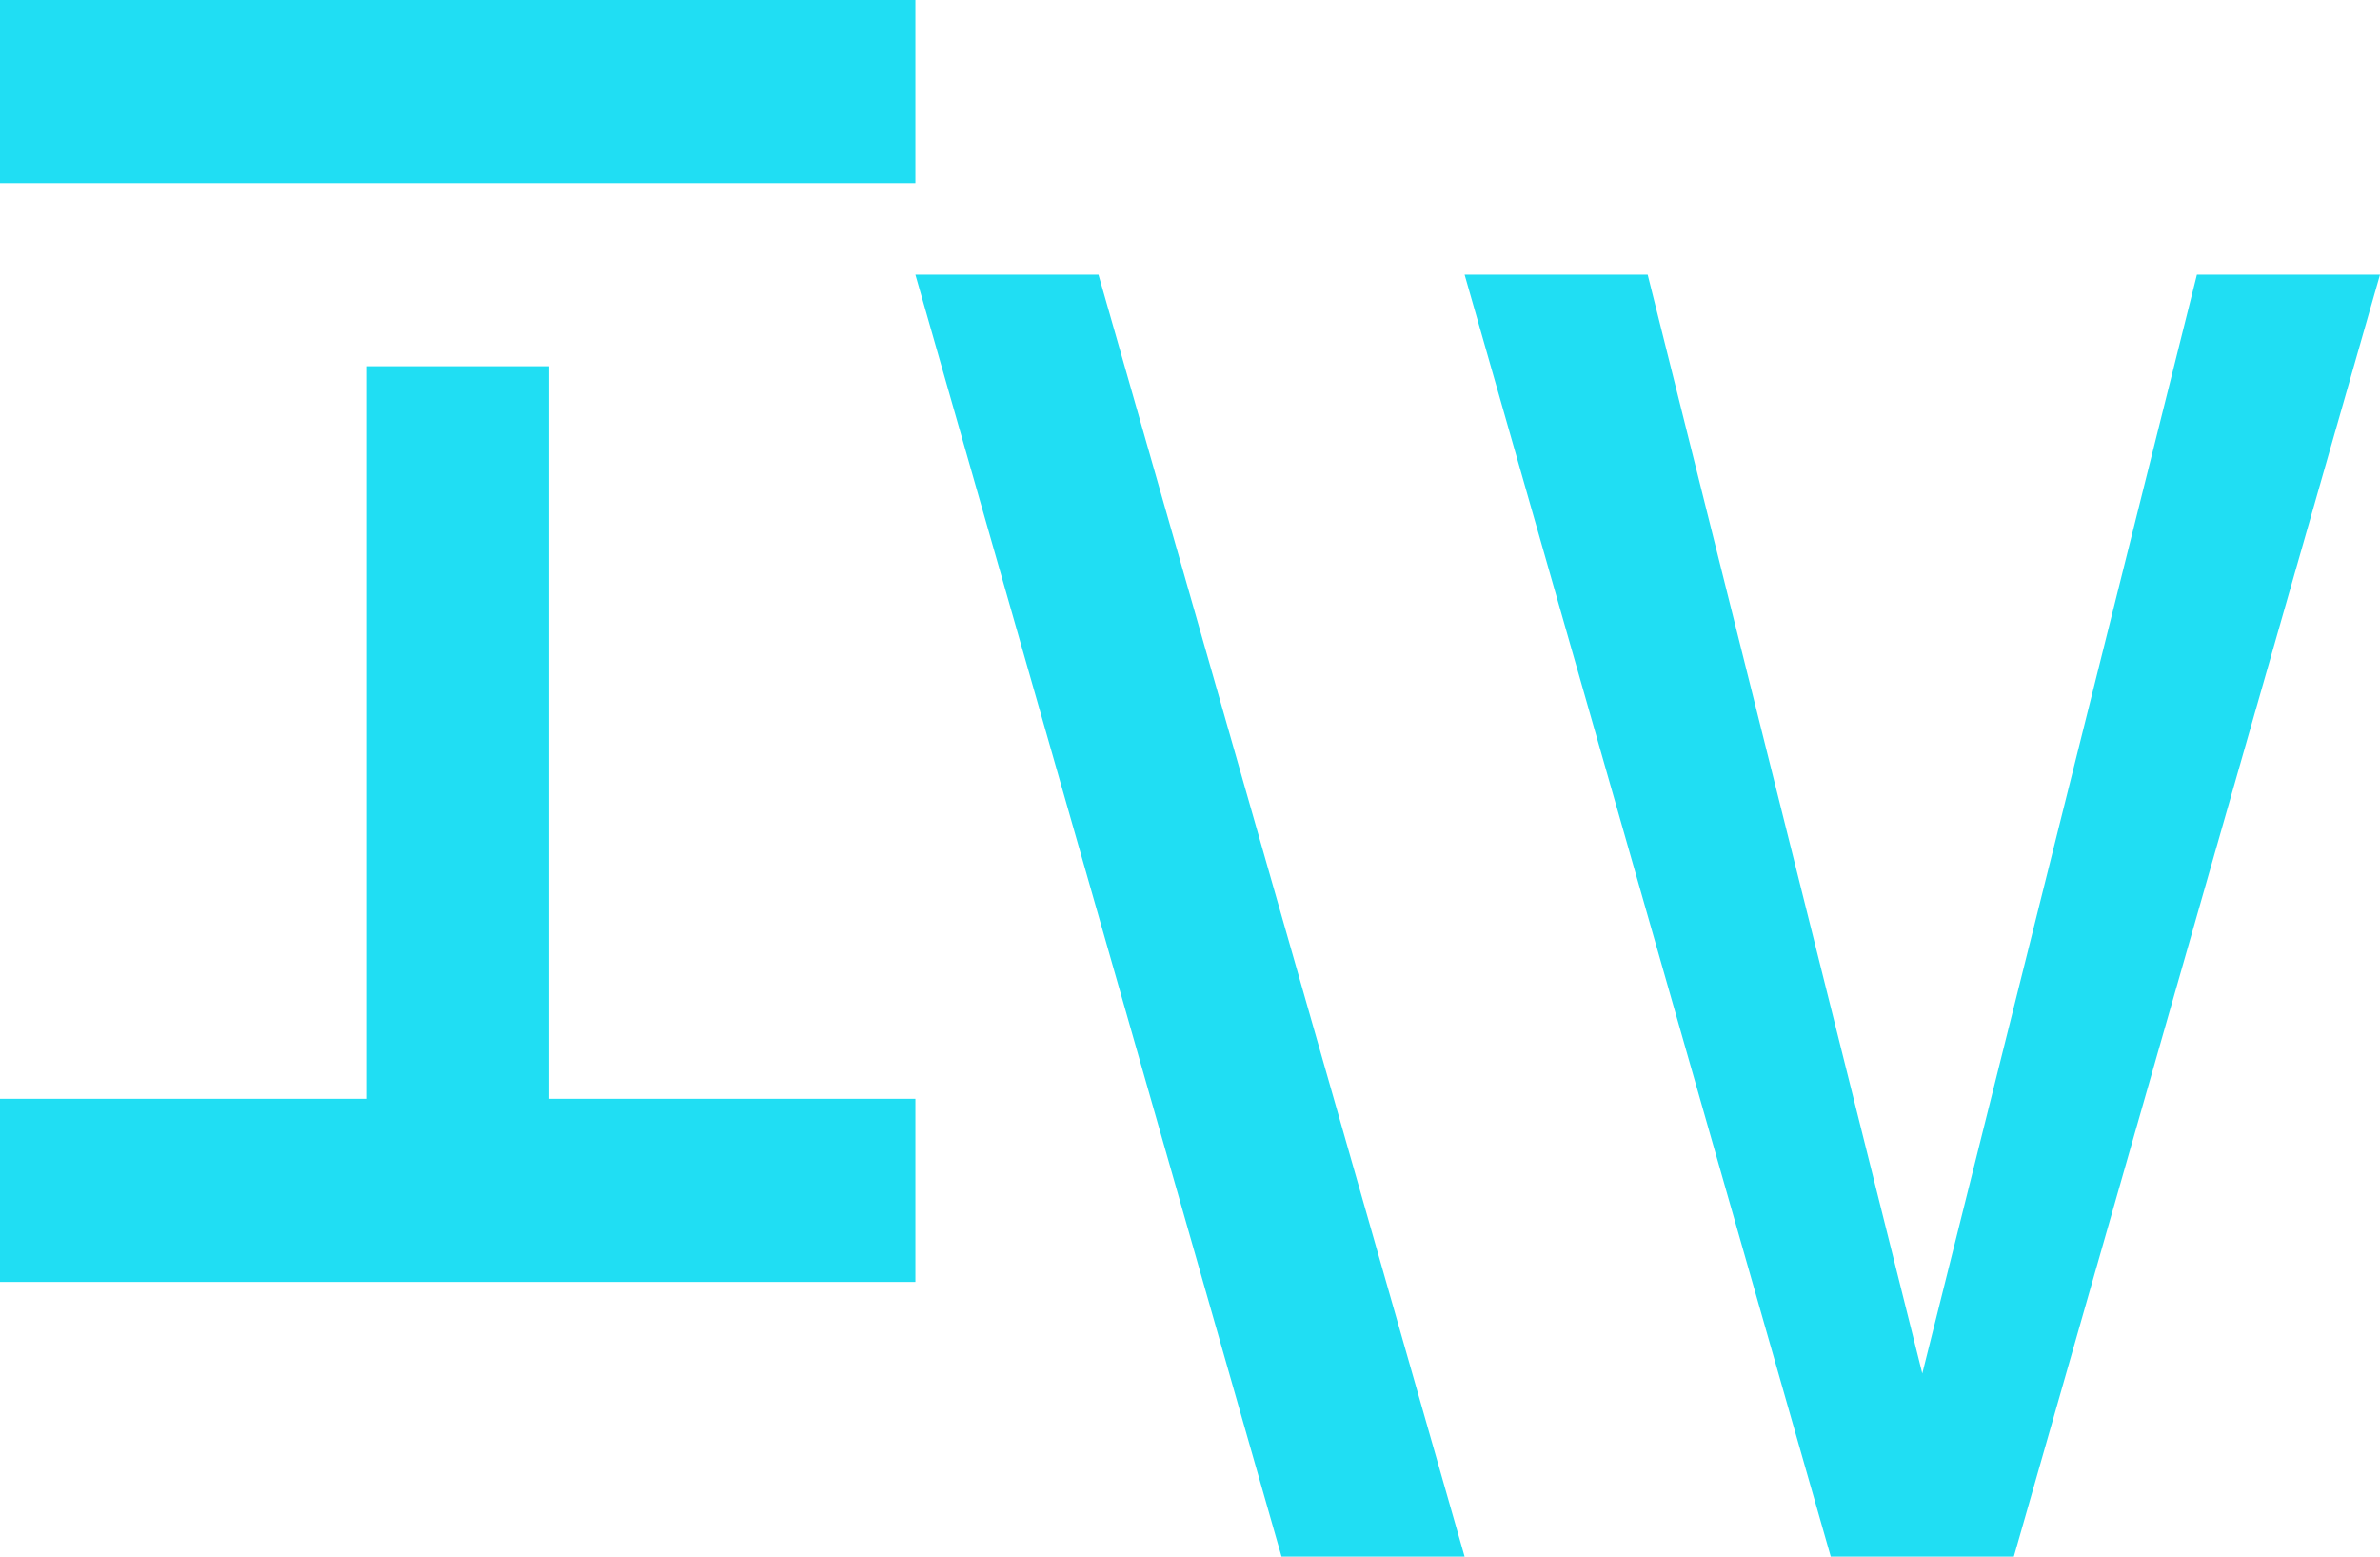 <svg width="650" height="425" viewBox="0 0 650 425" fill="none" xmlns="http://www.w3.org/2000/svg">
<path fill-rule="evenodd" clip-rule="evenodd" d="M0 0H250V50H0V0ZM150 300H250V350H0V300H100V100H150V300Z" fill="#20DEF3"/>
<path d="M350 425L250 75H300L400 425H350Z" fill="#20DEF3"/>
<path d="M550 425H500L400 75H450L525 375L600 75H650L550 425Z" fill="#20DEF3"/>
</svg>
